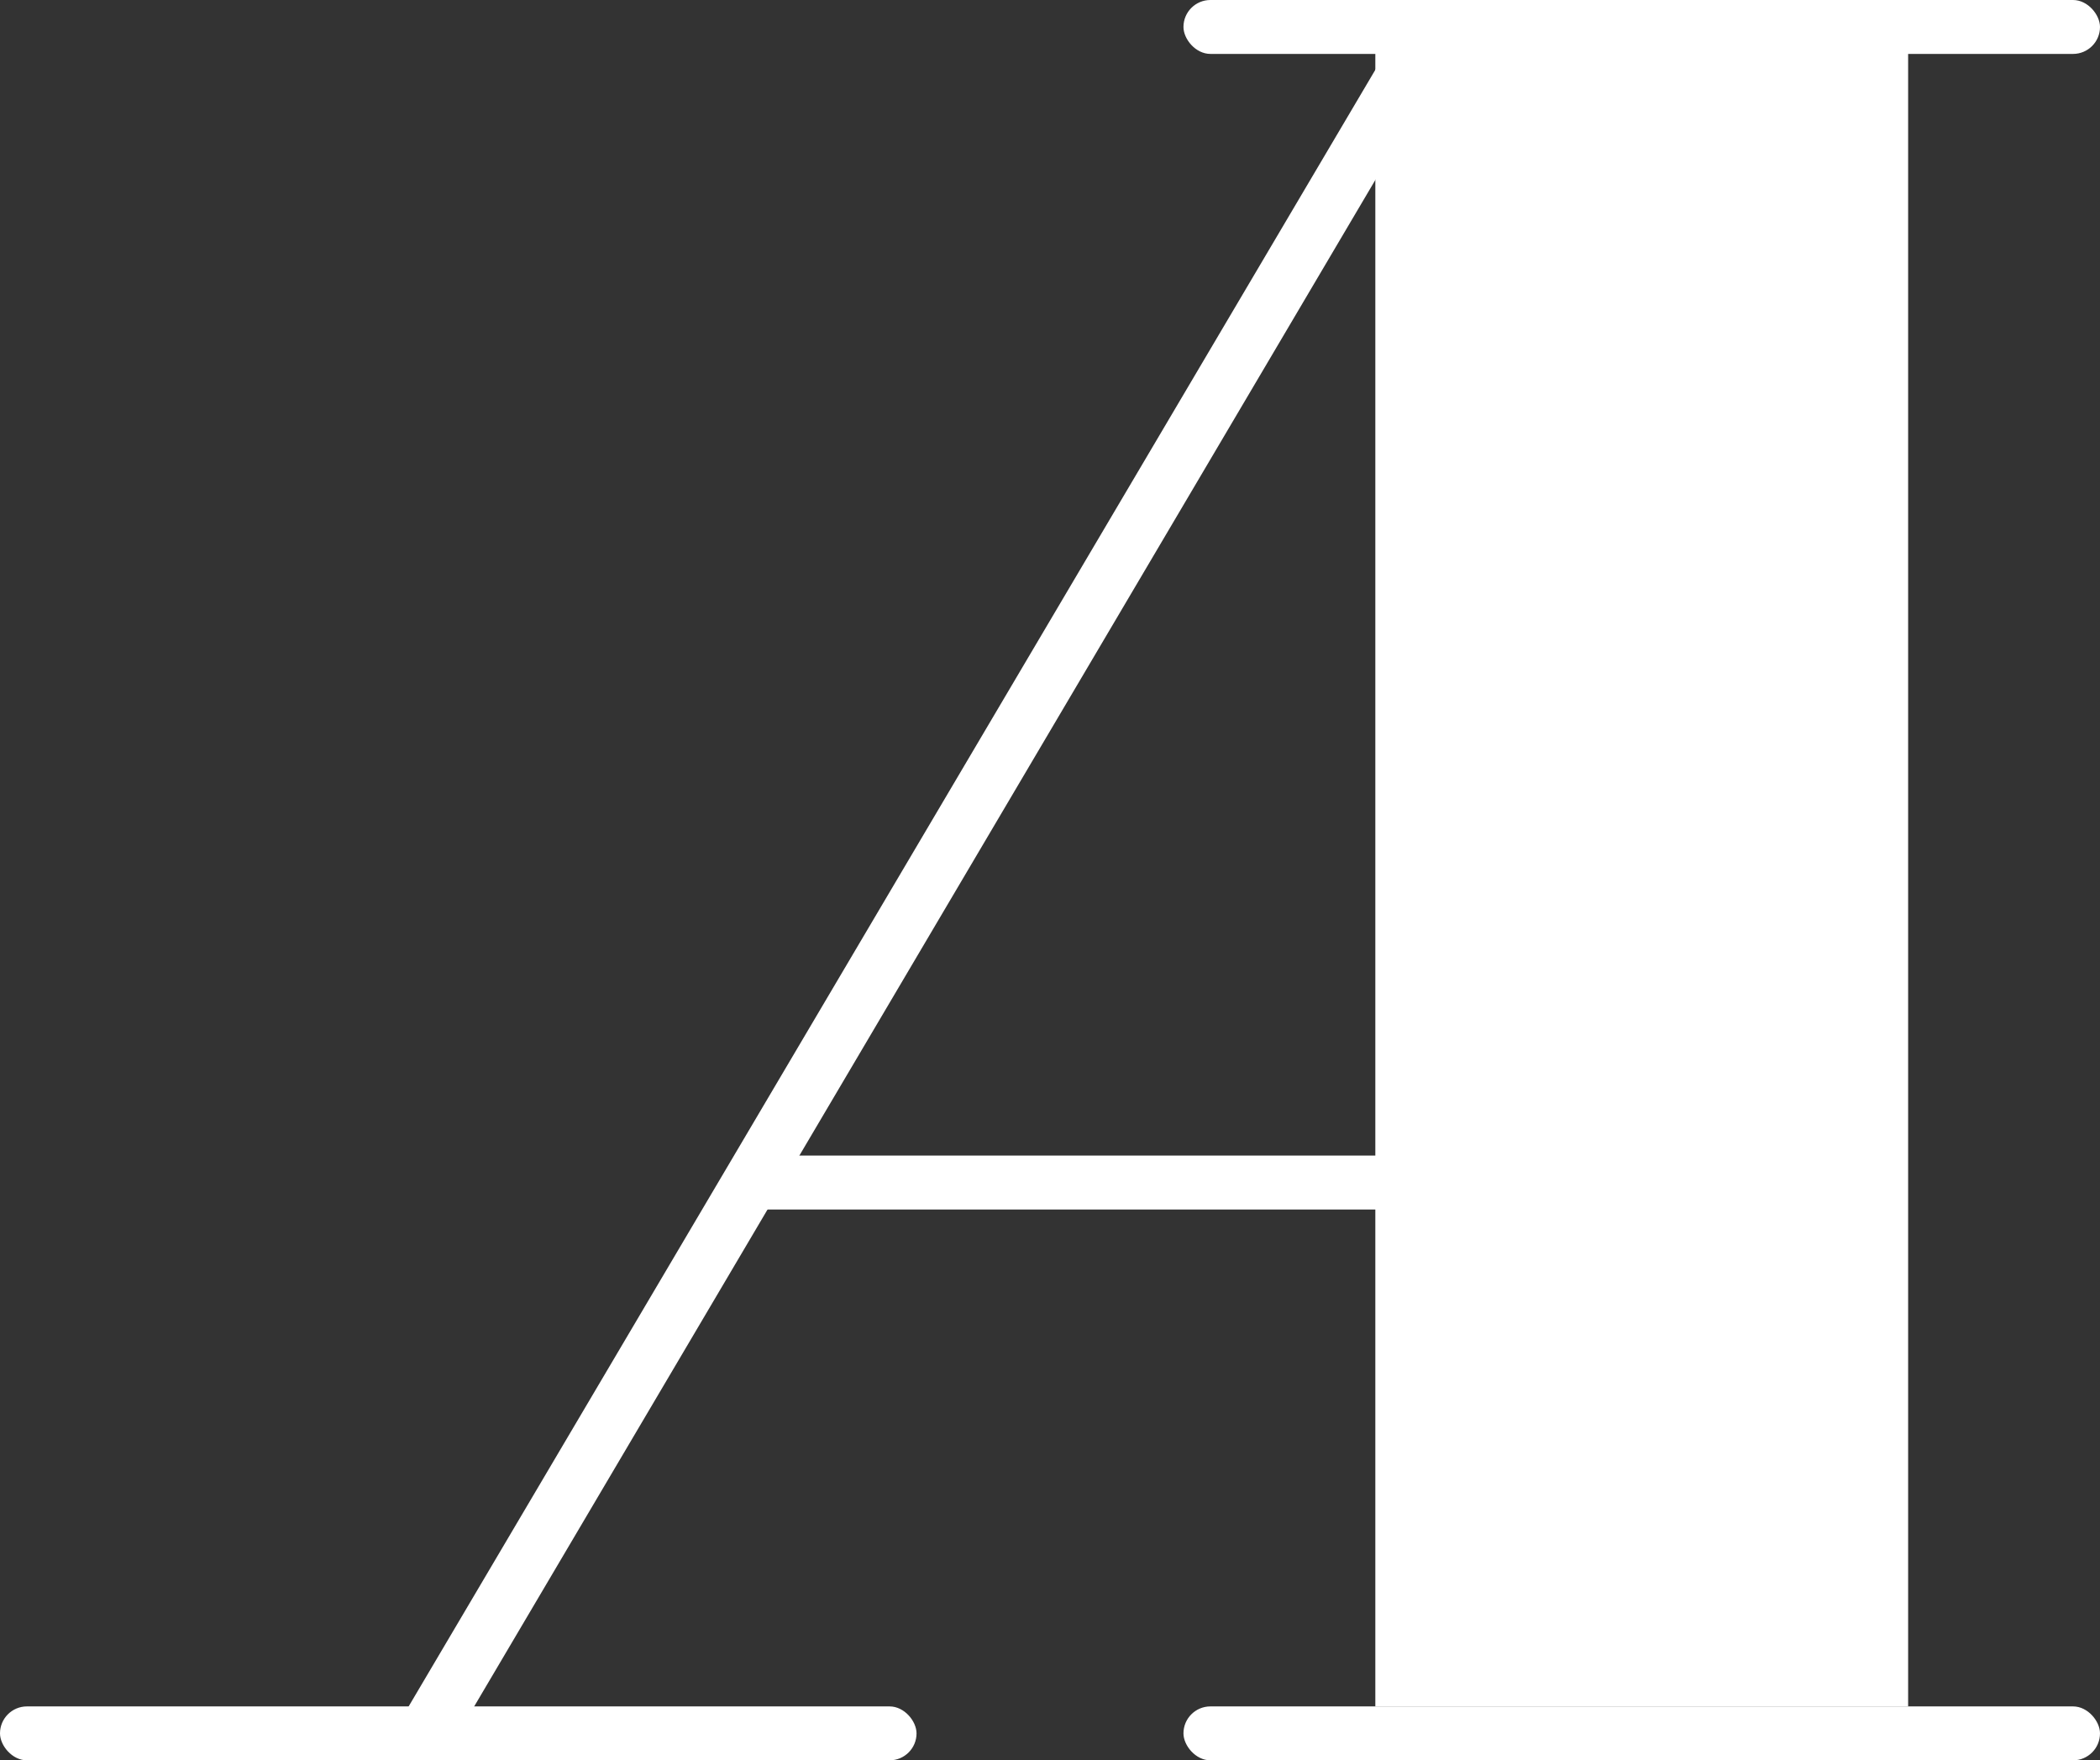 <?xml version="1.0" encoding="UTF-8"?>
<svg id="_レイヤー_2" data-name="レイヤー 2" xmlns="http://www.w3.org/2000/svg" viewBox="0 0 39.73 33.3">
  <rect x="0" y="0" width="39.73" height="33.3" fill="#333333" stroke="none"/>
  <defs>
    <style>
      .cls-1 {
        fill: #fff;
      }
    </style>
  </defs>
  <g id="_レイヤー_1-2" data-name="レイヤー 1">
    <g>
      <g>
        <rect class="cls-1" x="22.39" y="0" width="17.34" height="1.02" rx=".51" ry=".51"/>
        <rect class="cls-1" x="13.72" y="21.86" width="17.34" height="1.02" rx=".51" ry=".51"/>
        <rect class="cls-1" x="22.39" y="32.28" width="17.34" height="1.02" rx=".51" ry=".51"/>
        <rect class="cls-1" x="0" y="32.28" width="17.34" height="1.02" rx=".51" ry=".51"/>
        <rect class="cls-1" x="26.02" y="0" width="10.08" height="32.28"/>
      </g>
      <polygon class="cls-1" points="28.03 0 26.8 0 7.43 32.79 8.67 32.79 28.03 0"/>
    </g>
  </g>
</svg>